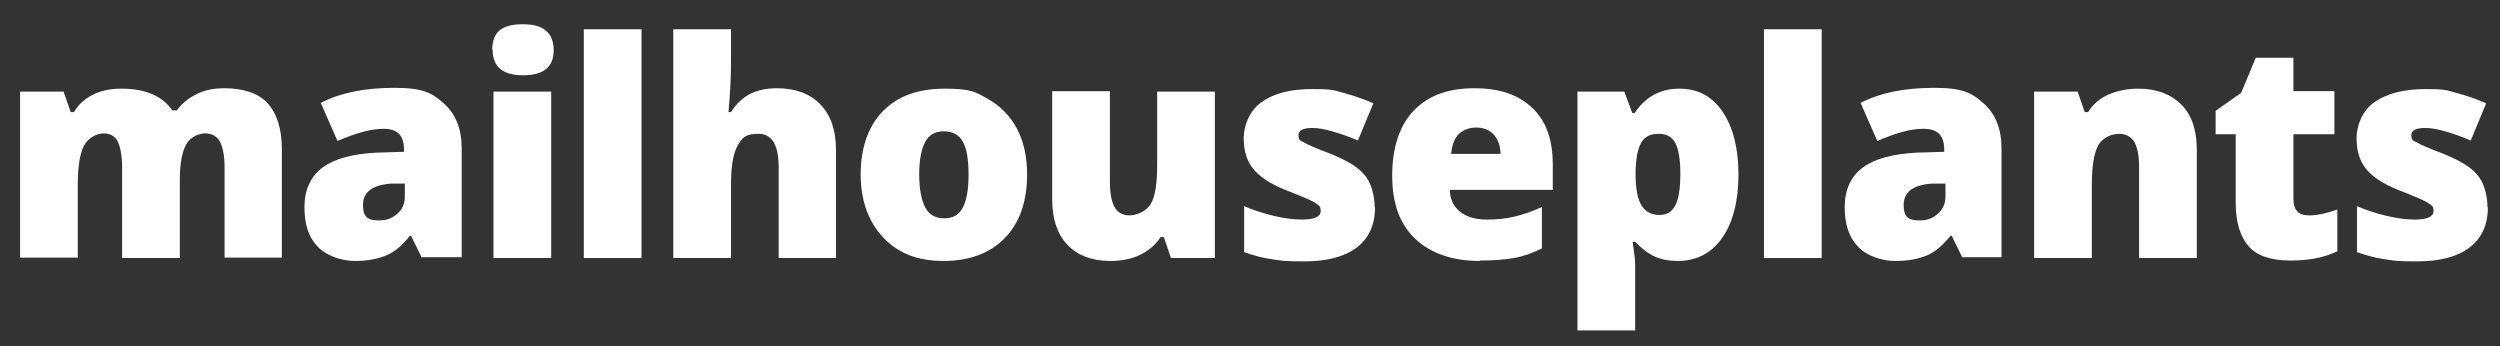 <?xml version="1.0" encoding="UTF-8"?>
<svg id="Layer_2" xmlns="http://www.w3.org/2000/svg" version="1.1" viewBox="0 0 597.8 82.8">
  <rect x="0" y="0" width="597.8" height="82.8" fill="#333333" stroke="none"/>
  <!-- Generator: Adobe Illustrator 29.2.1, SVG Export Plug-In . SVG Version: 2.1.0 Build 116)  -->
  <defs>
    <style>
      .st0 {
        fill: #fff;
      }
    </style>
  </defs>
  <g id="Layer_1-2">
    <g>
      <path class="st0" d="M53.7,61.7v-21.7c0-2.7-.4-4.7-1.1-6.1-.7-1.3-1.9-2-3.5-2s-3.7.9-4.6,2.7c-1,1.8-1.5,4.6-1.5,8.5v18.6h-13.8v-21.7c0-2.7-.4-4.7-1-6.1-.7-1.3-1.8-2-3.4-2s-3.7,1-4.7,2.9c-1,1.9-1.5,5.1-1.5,9.4v17.4H4.8V21.9h10.4l1.7,4.9h.8c1-1.8,2.6-3.2,4.6-4.2,2-1,4.3-1.4,6.8-1.4,5.7,0,9.8,1.8,12.1,5.2h1.1c1.1-1.6,2.7-2.9,4.7-3.9s4.2-1.4,6.6-1.4c4.7,0,8.2,1.2,10.4,3.6s3.4,6.1,3.4,11v25.9s-13.8,0-13.7,0Z"/>
      <path class="st0" d="M100.9,61.7l-2.6-5.3h-.3c-1.8,2.3-3.7,3.9-5.7,4.7s-4.4,1.3-7.4,1.3-6.7-1.1-8.9-3.4c-2.2-2.2-3.2-5.4-3.2-9.5s1.5-7.4,4.4-9.5,7.2-3.2,12.8-3.5l6.6-.2v-.6c0-3.3-1.6-4.9-4.8-4.9s-6.6,1-11.1,2.9l-4-9.1c4.6-2.4,10.5-3.6,17.6-3.6s9.1,1.3,11.9,3.8c2.8,2.5,4.2,6.1,4.2,10.6v26.1h-9.5ZM90.7,52.7c1.7,0,3.1-.5,4.3-1.6,1.2-1,1.8-2.4,1.8-4.1v-3.1h-3.2c-4.5.3-6.8,2-6.8,5.1s1.3,3.7,3.9,3.7h0Z"/>
      <path class="st0" d="M117.7,11.9c0-2.1.6-3.6,1.7-4.6,1.2-1,3-1.5,5.6-1.5s4.4.5,5.6,1.6c1.2,1,1.8,2.6,1.8,4.6,0,4-2.4,6-7.3,6s-7.3-2-7.3-6.1h0ZM131.8,61.7h-13.8V21.9h13.8s0,39.8,0,39.8Z"/>
      <path class="st0" d="M153.4,61.7h-13.8V7h13.8v54.7Z"/>
      <path class="st0" d="M186.2,61.7v-21.7c0-5.3-1.6-8-4.8-8s-3.9.9-5,2.8c-1.1,1.9-1.6,5-1.6,9.4v17.5h-13.8V7h13.8v7.8c0,3.5-.2,7.5-.6,12h.6c1.3-2.1,2.9-3.5,4.7-4.4s3.9-1.3,6.3-1.3c4.4,0,7.9,1.3,10.4,3.9s3.7,6.2,3.7,10.8v25.9h-13.8Z"/>
      <path class="st0" d="M245.6,41.7c0,6.5-1.8,11.6-5.3,15.2-3.5,3.6-8.4,5.5-14.7,5.5s-10.9-1.9-14.4-5.6-5.4-8.8-5.4-15.1,1.8-11.5,5.3-15.1c3.5-3.6,8.4-5.4,14.8-5.4s7.4.8,10.4,2.5c3,1.7,5.3,4.1,6.9,7.1,1.6,3.1,2.4,6.7,2.4,10.9ZM219.8,41.7c0,3.4.5,6,1.4,7.8s2.4,2.7,4.6,2.7,3.6-.9,4.5-2.7,1.3-4.4,1.3-7.8-.4-6-1.3-7.7c-.9-1.7-2.4-2.6-4.6-2.6s-3.6.9-4.5,2.6-1.4,4.3-1.4,7.7h0Z"/>
      <path class="st0" d="M280,61.7l-1.7-5h-.8c-1.1,1.8-2.8,3.2-4.8,4.2s-4.5,1.5-7.2,1.5c-4.4,0-7.8-1.3-10.2-3.8-2.4-2.5-3.7-6.1-3.7-10.8v-26h13.8v21.8c0,2.6.4,4.6,1.1,5.9s2,2,3.6,2,4-.9,5.1-2.8,1.5-5,1.5-9.4v-17.4h13.8v39.8h-10.4Z"/>
      <path class="st0" d="M328.8,49.5c0,4.3-1.5,7.5-4.4,9.7s-7.1,3.3-12.5,3.3-5.5-.2-7.7-.5-4.4-.9-6.7-1.7v-11c2.1.9,4.5,1.7,7,2.3s4.8.9,6.8.9c3,0,4.5-.7,4.5-2s-.4-1.3-1.2-1.9-3.2-1.6-7.3-3.2c-3.7-1.5-6.2-3.2-7.7-5.1-1.5-1.9-2.2-4.3-2.2-7.3s1.4-6.6,4.3-8.6c2.9-2.1,6.9-3.1,12.1-3.1s5.1.3,7.4.9,4.7,1.4,7.2,2.5l-3.7,8.9c-1.8-.8-3.8-1.5-5.8-2.1-2-.6-3.7-.9-5-.9-2.2,0-3.4.5-3.4,1.7s.4,1.3,1.2,1.7c.8.5,3,1.5,6.8,2.9,2.8,1.2,4.9,2.3,6.2,3.4,1.4,1.1,2.4,2.4,3,3.9.6,1.5,1,3.3,1,5.4h0Z"/>
      <path class="st0" d="M353.9,62.4c-6.6,0-11.8-1.8-15.5-5.3-3.7-3.5-5.5-8.5-5.5-15.1s1.7-11.9,5.1-15.5,8.2-5.4,14.5-5.4,10.6,1.6,13.9,4.7,4.9,7.6,4.9,13.5v6.1h-24.6c0,2.2.9,4,2.4,5.2s3.6,1.9,6.3,1.9,4.6-.2,6.7-.7,4.2-1.2,6.6-2.3v9.9c-2.2,1.1-4.4,1.9-6.7,2.3s-5,.6-8.2.6h0ZM353,30.5c-1.6,0-3,.5-4.1,1.5-1.1,1-1.7,2.6-1.9,4.8h11.8c0-1.9-.6-3.5-1.6-4.6-1-1.1-2.4-1.7-4.2-1.7h0Z"/>
      <path class="st0" d="M401.2,62.4c-2,0-3.8-.3-5.4-1s-3.2-1.9-4.8-3.6h-.6c.4,2.8.6,4.5.6,5.2v16h-13.8V21.9h11.2l1.9,5.1h.6c2.5-3.8,6.1-5.8,10.6-5.8s7.9,1.8,10.4,5.5,3.8,8.7,3.8,15-1.3,11.5-3.9,15.2-6.2,5.5-10.6,5.5h0ZM396.6,32c-2,0-3.4.7-4.2,2.2s-1.2,3.6-1.3,6.4v1.1c0,3.4.5,5.9,1.4,7.4.9,1.5,2.4,2.3,4.3,2.3s3-.8,3.8-2.3,1.2-4,1.2-7.5-.4-5.9-1.2-7.4c-.8-1.5-2.1-2.2-4-2.2h0Z"/>
      <path class="st0" d="M435.6,61.7h-13.8V7h13.8v54.7Z"/>
      <path class="st0" d="M469.3,61.7l-2.6-5.3h-.3c-1.9,2.3-3.7,3.9-5.7,4.7s-4.4,1.3-7.5,1.3-6.7-1.1-8.9-3.4-3.2-5.4-3.2-9.5,1.5-7.4,4.4-9.5,7.2-3.2,12.8-3.5l6.6-.2v-.6c0-3.3-1.6-4.9-4.9-4.9s-6.6,1-11.1,2.9l-4-9.1c4.6-2.4,10.5-3.6,17.6-3.6s9.1,1.3,11.9,3.8,4.2,6.1,4.2,10.6v26.1h-9.5ZM459.1,52.7c1.7,0,3.1-.5,4.3-1.6s1.8-2.4,1.8-4.1v-3.1h-3.2c-4.5.3-6.8,2-6.8,5.1s1.3,3.7,3.9,3.7h0Z"/>
      <path class="st0" d="M511.5,61.7v-21.7c0-2.7-.4-4.7-1.1-6-.8-1.3-2-2-3.7-2s-4,.9-5,2.8-1.5,5-1.5,9.5v17.4h-13.8V21.9h10.4l1.7,4.9h.8c1.2-1.9,2.8-3.3,4.9-4.2,2.1-.9,4.5-1.4,7.1-1.4,4.4,0,7.8,1.3,10.3,3.8s3.7,6.1,3.7,10.8v25.9h-13.8,0Z"/>
      <path class="st0" d="M552.3,51.5c1.8,0,4.1-.5,6.6-1.4v10c-1.8.8-3.6,1.4-5.3,1.7s-3.6.5-5.9.5c-4.6,0-8-1.1-10-3.4-2-2.3-3.1-5.7-3.1-10.4v-16.4h-4.8v-5.6l6.1-4.3,3.5-8.4h9v8h9.8v10.3h-9.8v15.5c0,2.6,1.2,3.9,3.7,3.9h0Z"/>
      <path class="st0" d="M594.9,49.5c0,4.3-1.5,7.5-4.4,9.7s-7.1,3.3-12.5,3.3-5.5-.2-7.7-.5-4.4-.9-6.7-1.7v-11c2.1.9,4.5,1.7,7,2.3,2.5.6,4.8.9,6.8.9,3,0,4.5-.7,4.5-2s-.4-1.3-1.2-1.9-3.2-1.6-7.3-3.2c-3.7-1.5-6.2-3.2-7.7-5.1-1.5-1.9-2.2-4.3-2.2-7.3s1.4-6.6,4.3-8.6,6.9-3.1,12.1-3.1,5.1.3,7.4.9,4.7,1.4,7.2,2.5l-3.7,8.9c-1.8-.8-3.8-1.5-5.8-2.1s-3.7-.9-5-.9c-2.2,0-3.4.5-3.4,1.7s.4,1.3,1.2,1.7c.8.5,3,1.5,6.8,2.9,2.8,1.2,4.9,2.3,6.2,3.4,1.4,1.1,2.4,2.4,3,3.9.6,1.5,1,3.3,1,5.4h0Z"/>
    </g>
  </g>
</svg>